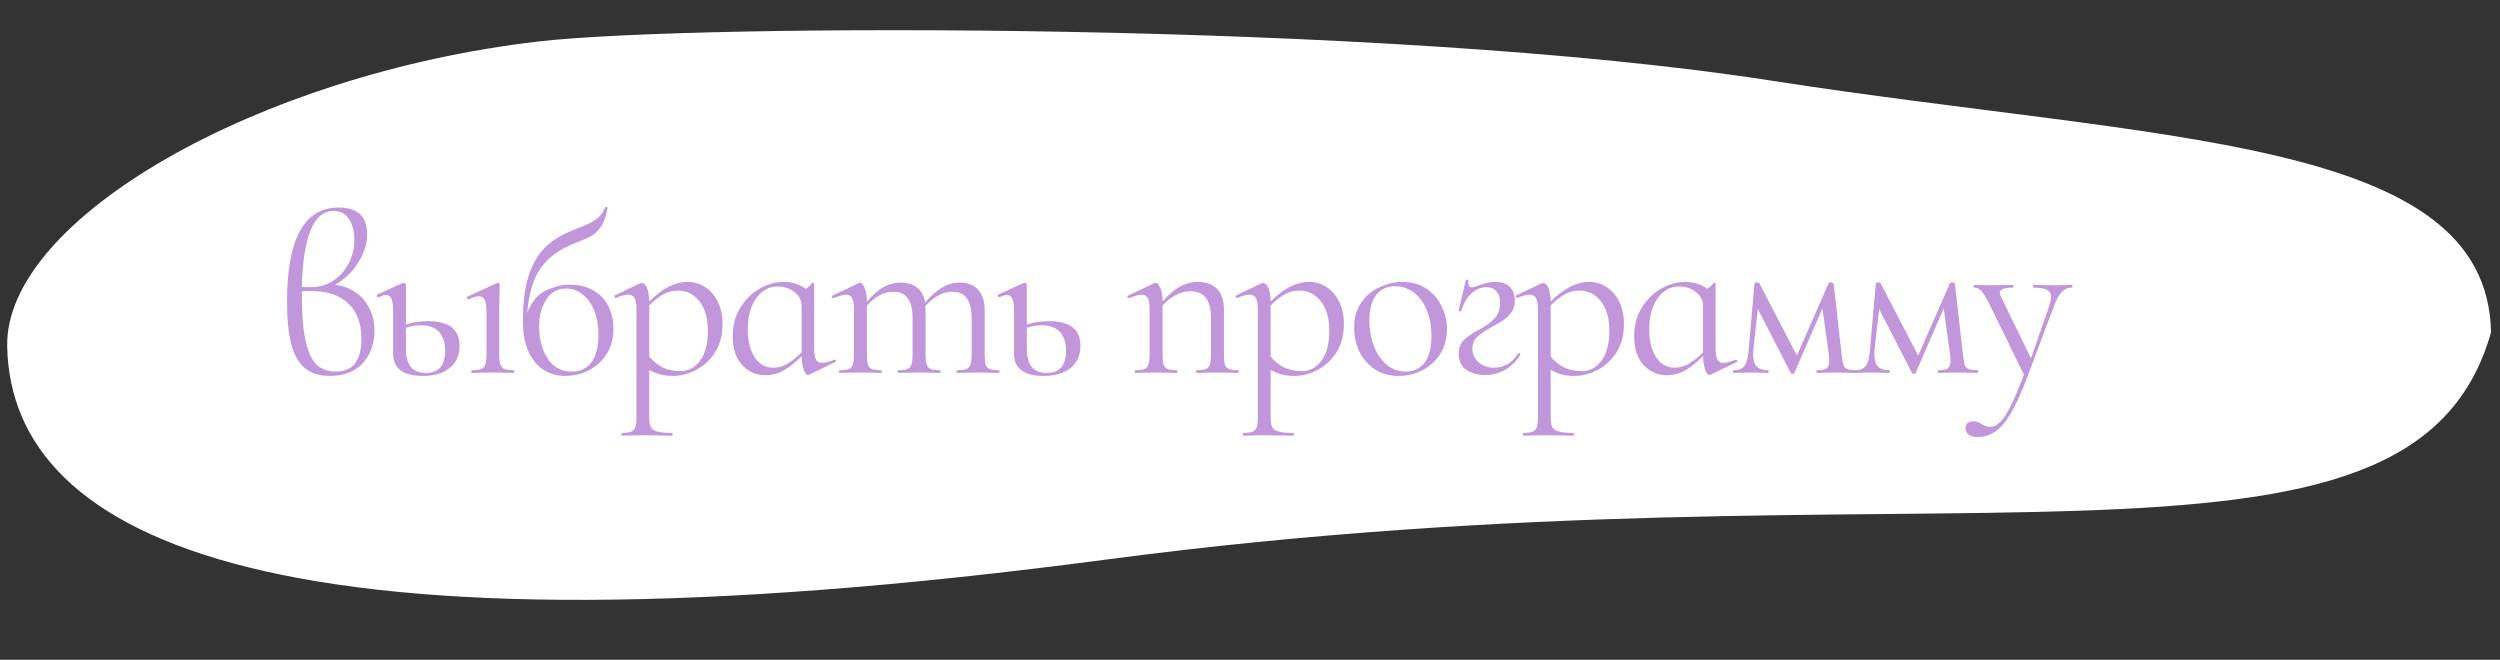 <?xml version="1.0" encoding="UTF-8"?> <svg xmlns="http://www.w3.org/2000/svg" width="504" height="133" viewBox="0 0 504 133" fill="none"><rect x="0" y="0" width="504" height="133" fill="#333333" stroke="none"/><path d="M502.195 66.991C486.138 123.886 389.557 90.765 223.146 112.79C56.733 134.814 2.247 109.381 1.449 69.834C0.932 44.254 51.801 15.003 108.45 8.372C139.379 4.752 279.548 4.168 357.071 16.251C435.858 28.531 501.397 27.444 502.195 66.991Z" fill="white"></path><path d="M67.526 57.431C69.029 57.584 70.378 58.059 71.574 58.856C72.801 59.654 73.751 60.727 74.426 62.077C75.132 63.426 75.484 64.959 75.484 66.677C75.484 69.314 74.702 71.491 73.138 73.209C71.574 74.926 69.366 75.784 66.514 75.784C64.521 75.784 62.895 75.309 61.638 74.359C60.381 73.408 59.43 71.844 58.786 69.666C58.173 67.459 57.866 64.499 57.866 60.788C57.866 48.154 61.331 41.837 68.262 41.837C72.096 41.837 74.012 43.615 74.012 47.172C74.012 49.197 73.383 51.159 72.126 53.06C70.9 54.962 69.366 56.419 67.526 57.431ZM67.25 42.526C63.233 42.526 61.102 47.633 60.856 57.844C61.285 57.875 61.899 57.891 62.696 57.891C64.352 57.891 65.84 57.461 67.158 56.602C68.507 55.713 69.55 54.548 70.286 53.106C71.053 51.635 71.436 50.071 71.436 48.414C71.436 46.697 71.084 45.286 70.378 44.182C69.673 43.078 68.63 42.526 67.25 42.526ZM67.71 74.91C71.145 74.91 72.862 72.703 72.862 68.287C72.862 65.189 71.973 62.812 70.194 61.157C68.446 59.501 65.962 58.672 62.742 58.672C61.914 58.672 61.285 58.688 60.856 58.718V59.547C60.856 63.502 61.117 66.6 61.638 68.838C62.16 71.077 62.911 72.656 63.892 73.576C64.874 74.466 66.146 74.91 67.71 74.91ZM86.342 64.745C90.543 64.745 92.644 66.4 92.644 69.713C92.644 71.614 91.984 73.101 90.666 74.174C89.378 75.248 87.568 75.784 85.238 75.784C83.275 75.784 81.788 75.416 80.776 74.68C79.764 73.914 79.258 72.81 79.258 71.368V62.858C79.258 61.663 79.15 60.804 78.936 60.282C78.721 59.73 78.368 59.455 77.878 59.455C77.54 59.455 77.019 59.608 76.314 59.914H76.268C76.145 59.914 76.053 59.838 75.992 59.684C75.93 59.501 75.961 59.393 76.084 59.362L81.19 57.062L81.374 57.017C81.466 57.017 81.558 57.062 81.65 57.154C81.772 57.216 81.834 57.292 81.834 57.385V65.434C83.183 64.975 84.686 64.745 86.342 64.745ZM103.546 74.635C103.638 74.635 103.684 74.727 103.684 74.91C103.684 75.094 103.638 75.186 103.546 75.186C102.84 75.186 102.273 75.171 101.844 75.141L99.36 75.094L96.876 75.141C96.446 75.171 95.864 75.186 95.128 75.186C95.066 75.186 95.036 75.094 95.036 74.91C95.036 74.727 95.066 74.635 95.128 74.635C95.956 74.635 96.569 74.558 96.968 74.404C97.397 74.221 97.688 73.914 97.842 73.484C97.995 73.025 98.072 72.35 98.072 71.46V62.858C98.072 61.755 97.949 60.957 97.704 60.467C97.489 59.976 97.106 59.73 96.554 59.73C96.002 59.73 95.312 59.945 94.484 60.374H94.438C94.315 60.374 94.223 60.298 94.162 60.145C94.1 59.991 94.116 59.884 94.208 59.822L100.188 57.062L100.372 57.017C100.433 57.017 100.51 57.062 100.602 57.154C100.694 57.216 100.74 57.292 100.74 57.385C100.74 57.599 100.724 58.212 100.694 59.224C100.663 60.236 100.648 61.432 100.648 62.812V71.46C100.648 72.38 100.724 73.055 100.878 73.484C101.031 73.914 101.307 74.221 101.706 74.404C102.104 74.558 102.718 74.635 103.546 74.635ZM85.836 75.186C88.442 75.186 89.746 73.684 89.746 70.678C89.746 69.115 89.347 67.873 88.55 66.953C87.752 66.032 86.48 65.573 84.732 65.573C83.781 65.573 82.815 65.741 81.834 66.079V70.311C81.834 71.874 82.156 73.086 82.8 73.945C83.474 74.772 84.486 75.186 85.836 75.186ZM114.666 57.385C116.812 57.385 118.56 57.829 119.91 58.718C121.259 59.577 122.225 60.681 122.808 62.031C123.39 63.38 123.682 64.775 123.682 66.216C123.682 68.148 123.237 69.835 122.348 71.276C121.458 72.718 120.262 73.837 118.76 74.635C117.288 75.401 115.662 75.784 113.884 75.784C112.381 75.784 110.986 75.401 109.698 74.635C108.41 73.837 107.367 72.611 106.57 70.954C105.803 69.268 105.42 67.167 105.42 64.653C105.42 60.911 105.818 57.844 106.616 55.453C107.444 53.03 108.578 51.129 110.02 49.748C111.492 48.368 113.347 47.249 115.586 46.391L116.46 46.023C117.932 45.471 119.097 44.919 119.956 44.367C120.814 43.815 121.504 42.971 122.026 41.837C122.056 41.714 122.148 41.683 122.302 41.745C122.486 41.775 122.547 41.837 122.486 41.928C122.21 43.554 121.765 44.811 121.152 45.7C120.569 46.559 119.894 47.203 119.128 47.633C118.361 48.031 117.15 48.553 115.494 49.197C112.734 50.3 110.587 51.895 109.054 53.98C107.551 56.035 106.631 59.041 106.294 62.996C107.183 60.788 108.456 59.301 110.112 58.535C111.798 57.768 113.316 57.385 114.666 57.385ZM115.264 74.91C116.92 74.91 118.223 74.312 119.174 73.117C120.155 71.89 120.646 70.019 120.646 67.504C120.646 65.695 120.37 64.085 119.818 62.675C119.266 61.264 118.484 60.16 117.472 59.362C116.49 58.565 115.371 58.166 114.114 58.166C112.396 58.166 111.062 58.918 110.112 60.42C109.161 61.923 108.686 63.702 108.686 65.757C108.686 68.394 109.268 70.587 110.434 72.335C111.599 74.052 113.209 74.91 115.264 74.91ZM138.617 56.833C139.874 56.833 141.04 57.17 142.113 57.844C143.186 58.519 144.045 59.501 144.689 60.788C145.333 62.077 145.655 63.579 145.655 65.296C145.655 67.597 145.134 69.544 144.091 71.138C143.048 72.703 141.76 73.868 140.227 74.635C138.724 75.401 137.237 75.784 135.765 75.784C134.814 75.784 133.956 75.692 133.189 75.508C132.453 75.325 131.686 75.018 130.889 74.588V84.111C130.889 85.031 130.996 85.705 131.211 86.135C131.456 86.564 131.901 86.855 132.545 87.008C133.189 87.192 134.17 87.284 135.489 87.284C135.55 87.284 135.581 87.376 135.581 87.561C135.581 87.745 135.55 87.837 135.489 87.837C134.446 87.837 133.618 87.821 133.005 87.79L129.647 87.745L127.117 87.79C126.688 87.821 126.12 87.837 125.415 87.837C125.323 87.837 125.277 87.745 125.277 87.561C125.277 87.376 125.323 87.284 125.415 87.284C126.243 87.284 126.856 87.192 127.255 87.008C127.654 86.855 127.93 86.564 128.083 86.135C128.236 85.705 128.313 85.031 128.313 84.111V62.49C128.313 61.386 128.19 60.605 127.945 60.145C127.7 59.654 127.27 59.408 126.657 59.408C125.982 59.408 125.17 59.623 124.219 60.053L124.127 60.099C124.004 60.099 123.928 60.022 123.897 59.868C123.836 59.715 123.851 59.608 123.943 59.547L129.049 57.108C129.11 57.078 129.218 57.062 129.371 57.062C129.8 57.062 130.153 57.385 130.429 58.029C130.705 58.672 130.858 59.593 130.889 60.788C133.496 58.151 136.072 56.833 138.617 56.833ZM137.145 74.819C138.77 74.819 140.104 74.113 141.147 72.703C142.19 71.261 142.711 69.268 142.711 66.722C142.711 64.147 142.144 62.153 141.009 60.742C139.874 59.301 138.433 58.581 136.685 58.581C135.612 58.581 134.615 58.841 133.695 59.362C132.775 59.884 131.84 60.62 130.889 61.571V71.921C131.717 72.871 132.622 73.592 133.603 74.082C134.584 74.573 135.765 74.819 137.145 74.819ZM168.275 72.519C168.398 72.519 168.474 72.595 168.505 72.749C168.566 72.871 168.536 72.948 168.413 72.978L163.077 75.555C163.016 75.585 162.939 75.6 162.847 75.6C162.571 75.6 162.295 75.248 162.019 74.543C161.774 73.806 161.636 72.886 161.605 71.782C160.47 72.948 159.32 73.883 158.155 74.588C156.99 75.294 155.717 75.647 154.337 75.647C152.466 75.647 150.887 74.957 149.599 73.576C148.342 72.197 147.713 70.264 147.713 67.781C147.713 65.573 148.234 63.641 149.277 61.984C150.32 60.328 151.623 59.056 153.187 58.166C154.782 57.277 156.376 56.833 157.971 56.833C159.688 56.833 161.176 57.292 162.433 58.212C162.985 57.906 163.414 57.507 163.721 57.017C163.752 56.955 163.828 56.955 163.951 57.017C164.074 57.047 164.135 57.093 164.135 57.154V70.264C164.135 71.307 164.258 72.058 164.503 72.519C164.748 72.948 165.162 73.162 165.745 73.162C166.266 73.162 167.079 72.948 168.183 72.519H168.275ZM155.901 74.129C156.913 74.129 157.879 73.853 158.799 73.3C159.75 72.718 160.685 71.966 161.605 71.046V61.663C161.605 60.528 161.114 59.593 160.133 58.856C159.152 58.12 158.048 57.752 156.821 57.752C155.012 57.752 153.54 58.565 152.405 60.191C151.301 61.785 150.749 63.87 150.749 66.447C150.749 68.746 151.209 70.602 152.129 72.013C153.08 73.423 154.337 74.129 155.901 74.129ZM201.36 74.635C201.452 74.635 201.498 74.727 201.498 74.91C201.498 75.094 201.452 75.186 201.36 75.186C200.655 75.186 200.087 75.171 199.658 75.141L197.174 75.094L194.69 75.141C194.261 75.171 193.693 75.186 192.988 75.186C192.896 75.186 192.85 75.094 192.85 74.91C192.85 74.727 192.896 74.635 192.988 74.635C193.816 74.635 194.429 74.558 194.828 74.404C195.227 74.221 195.503 73.914 195.656 73.484C195.809 73.025 195.886 72.35 195.886 71.46V64.147C195.886 62.337 195.564 61.003 194.92 60.145C194.276 59.255 193.279 58.81 191.93 58.81C191.01 58.81 190.075 59.071 189.124 59.593C188.204 60.083 187.345 60.788 186.548 61.709C186.579 61.862 186.594 62.107 186.594 62.444V71.46C186.594 72.38 186.671 73.055 186.824 73.484C186.977 73.914 187.253 74.221 187.652 74.404C188.051 74.558 188.664 74.635 189.492 74.635C189.584 74.635 189.63 74.727 189.63 74.91C189.63 75.094 189.584 75.186 189.492 75.186C188.787 75.186 188.219 75.171 187.79 75.141L185.306 75.094L182.776 75.141C182.377 75.171 181.825 75.186 181.12 75.186C181.028 75.186 180.982 75.094 180.982 74.91C180.982 74.727 181.028 74.635 181.12 74.635C181.948 74.635 182.561 74.558 182.96 74.404C183.359 74.221 183.619 73.914 183.742 73.484C183.895 73.055 183.972 72.38 183.972 71.46V64.147C183.972 62.337 183.65 61.003 183.006 60.145C182.362 59.255 181.381 58.81 180.062 58.81C179.142 58.81 178.222 59.056 177.302 59.547C176.382 60.037 175.539 60.727 174.772 61.617V71.46C174.772 72.38 174.833 73.055 174.956 73.484C175.109 73.914 175.385 74.221 175.784 74.404C176.183 74.558 176.796 74.635 177.624 74.635C177.716 74.635 177.762 74.727 177.762 74.91C177.762 75.094 177.716 75.186 177.624 75.186C176.919 75.186 176.367 75.171 175.968 75.141L173.484 75.094L170.954 75.141C170.555 75.171 170.003 75.186 169.298 75.186C169.206 75.186 169.16 75.094 169.16 74.91C169.16 74.727 169.206 74.635 169.298 74.635C170.126 74.635 170.739 74.558 171.138 74.404C171.537 74.221 171.797 73.914 171.92 73.484C172.073 73.055 172.15 72.38 172.15 71.46V62.352C172.15 61.31 172.027 60.559 171.782 60.099C171.537 59.639 171.123 59.408 170.54 59.408C170.049 59.408 169.221 59.639 168.056 60.099H167.964C167.841 60.099 167.749 60.037 167.688 59.914C167.657 59.761 167.703 59.654 167.826 59.593L173.162 57.062C173.223 57.032 173.315 57.017 173.438 57.017C173.714 57.017 174.005 57.369 174.312 58.075C174.619 58.78 174.772 59.684 174.772 60.788V60.834C175.876 59.485 176.98 58.504 178.084 57.891C179.188 57.277 180.338 56.971 181.534 56.971C182.914 56.971 184.033 57.308 184.892 57.983C185.751 58.657 186.287 59.669 186.502 61.019C187.637 59.639 188.771 58.627 189.906 57.983C191.041 57.308 192.221 56.971 193.448 56.971C195.073 56.971 196.315 57.446 197.174 58.397C198.063 59.316 198.508 60.697 198.508 62.536V71.46C198.508 72.38 198.569 73.055 198.692 73.484C198.845 73.914 199.121 74.221 199.52 74.404C199.919 74.558 200.532 74.635 201.36 74.635ZM211.512 64.745C215.713 64.745 217.814 66.4 217.814 69.713C217.814 71.614 217.155 73.101 215.836 74.174C214.548 75.248 212.739 75.784 210.408 75.784C208.445 75.784 206.958 75.416 205.946 74.68C204.934 73.914 204.428 72.81 204.428 71.368V62.858C204.428 61.663 204.321 60.804 204.106 60.282C203.891 59.73 203.539 59.455 203.048 59.455C202.711 59.455 202.189 59.608 201.484 59.914H201.438C201.315 59.914 201.223 59.838 201.162 59.684C201.101 59.501 201.131 59.393 201.254 59.362L206.36 57.062L206.544 57.017C206.636 57.017 206.728 57.062 206.82 57.154C206.943 57.216 207.004 57.292 207.004 57.385V65.434C208.353 64.975 209.856 64.745 211.512 64.745ZM211.006 75.186C213.613 75.186 214.916 73.684 214.916 70.678C214.916 69.115 214.517 67.873 213.72 66.953C212.923 66.032 211.65 65.573 209.902 65.573C208.951 65.573 207.985 65.741 207.004 66.079V70.311C207.004 71.874 207.326 73.086 207.97 73.945C208.645 74.772 209.657 75.186 211.006 75.186ZM249.602 74.635C249.694 74.635 249.74 74.727 249.74 74.91C249.74 75.094 249.694 75.186 249.602 75.186C248.897 75.186 248.345 75.171 247.946 75.141L245.462 75.094L242.932 75.141C242.533 75.171 241.981 75.186 241.276 75.186C241.184 75.186 241.138 75.094 241.138 74.91C241.138 74.727 241.184 74.635 241.276 74.635C242.104 74.635 242.717 74.558 243.116 74.404C243.515 74.221 243.775 73.914 243.898 73.484C244.051 73.055 244.128 72.38 244.128 71.46V64.008C244.128 62.199 243.775 60.865 243.07 60.007C242.395 59.148 241.337 58.718 239.896 58.718C238.945 58.718 237.979 58.979 236.998 59.501C236.047 59.991 235.173 60.681 234.376 61.571V71.46C234.376 72.38 234.437 73.055 234.56 73.484C234.713 73.914 234.989 74.221 235.388 74.404C235.787 74.558 236.4 74.635 237.228 74.635C237.32 74.635 237.366 74.727 237.366 74.91C237.366 75.094 237.32 75.186 237.228 75.186C236.523 75.186 235.971 75.171 235.572 75.141L233.088 75.094L230.558 75.141C230.159 75.171 229.607 75.186 228.902 75.186C228.81 75.186 228.764 75.094 228.764 74.91C228.764 74.727 228.81 74.635 228.902 74.635C229.73 74.635 230.343 74.558 230.742 74.404C231.141 74.221 231.401 73.914 231.524 73.484C231.677 73.055 231.754 72.38 231.754 71.46V62.352C231.754 61.31 231.631 60.559 231.386 60.099C231.141 59.639 230.727 59.408 230.144 59.408C229.653 59.408 228.825 59.639 227.66 60.099H227.568C227.445 60.099 227.353 60.037 227.292 59.914C227.261 59.761 227.307 59.654 227.43 59.593L232.766 57.062C232.827 57.032 232.919 57.017 233.042 57.017C233.318 57.017 233.609 57.369 233.916 58.075C234.223 58.78 234.376 59.684 234.376 60.788C235.541 59.439 236.691 58.443 237.826 57.798C238.991 57.154 240.187 56.833 241.414 56.833C243.131 56.833 244.45 57.308 245.37 58.258C246.29 59.209 246.75 60.605 246.75 62.444V71.46C246.75 72.38 246.811 73.055 246.934 73.484C247.087 73.914 247.363 74.221 247.762 74.404C248.161 74.558 248.774 74.635 249.602 74.635ZM263.89 56.833C265.147 56.833 266.312 57.17 267.386 57.844C268.459 58.519 269.318 59.501 269.962 60.788C270.606 62.077 270.928 63.579 270.928 65.296C270.928 67.597 270.406 69.544 269.364 71.138C268.321 72.703 267.033 73.868 265.5 74.635C263.997 75.401 262.51 75.784 261.038 75.784C260.087 75.784 259.228 75.692 258.462 75.508C257.726 75.325 256.959 75.018 256.162 74.588V84.111C256.162 85.031 256.269 85.705 256.484 86.135C256.729 86.564 257.174 86.855 257.818 87.008C258.462 87.192 259.443 87.284 260.762 87.284C260.823 87.284 260.854 87.376 260.854 87.561C260.854 87.745 260.823 87.837 260.762 87.837C259.719 87.837 258.891 87.821 258.278 87.79L254.92 87.745L252.39 87.79C251.96 87.821 251.393 87.837 250.688 87.837C250.596 87.837 250.55 87.745 250.55 87.561C250.55 87.376 250.596 87.284 250.688 87.284C251.516 87.284 252.129 87.192 252.528 87.008C252.926 86.855 253.202 86.564 253.356 86.135C253.509 85.705 253.586 85.031 253.586 84.111V62.49C253.586 61.386 253.463 60.605 253.218 60.145C252.972 59.654 252.543 59.408 251.93 59.408C251.255 59.408 250.442 59.623 249.492 60.053L249.4 60.099C249.277 60.099 249.2 60.022 249.17 59.868C249.108 59.715 249.124 59.608 249.216 59.547L254.322 57.108C254.383 57.078 254.49 57.062 254.644 57.062C255.073 57.062 255.426 57.385 255.702 58.029C255.978 58.672 256.131 59.593 256.162 60.788C258.768 58.151 261.344 56.833 263.89 56.833ZM262.418 74.819C264.043 74.819 265.377 74.113 266.42 72.703C267.462 71.261 267.984 69.268 267.984 66.722C267.984 64.147 267.416 62.153 266.282 60.742C265.147 59.301 263.706 58.581 261.958 58.581C260.884 58.581 259.888 58.841 258.968 59.362C258.048 59.884 257.112 60.62 256.162 61.571V71.921C256.99 72.871 257.894 73.592 258.876 74.082C259.857 74.573 261.038 74.819 262.418 74.819ZM281.956 75.784C280.177 75.784 278.598 75.355 277.218 74.496C275.869 73.607 274.826 72.427 274.09 70.954C273.354 69.452 272.986 67.826 272.986 66.079C272.986 64.085 273.461 62.398 274.412 61.019C275.393 59.608 276.635 58.565 278.138 57.891C279.671 57.185 281.22 56.833 282.784 56.833C284.593 56.833 286.173 57.277 287.522 58.166C288.871 59.056 289.899 60.236 290.604 61.709C291.34 63.15 291.708 64.683 291.708 66.308C291.708 68.21 291.263 69.881 290.374 71.323C289.485 72.733 288.289 73.837 286.786 74.635C285.314 75.401 283.704 75.784 281.956 75.784ZM283.29 74.91C284.977 74.91 286.28 74.312 287.2 73.117C288.12 71.921 288.58 70.081 288.58 67.597C288.58 65.695 288.258 63.993 287.614 62.49C287.001 60.988 286.142 59.822 285.038 58.995C283.934 58.136 282.677 57.706 281.266 57.706C279.61 57.706 278.322 58.304 277.402 59.501C276.513 60.697 276.068 62.414 276.068 64.653C276.068 66.523 276.375 68.24 276.988 69.805C277.601 71.368 278.46 72.611 279.564 73.531C280.668 74.451 281.91 74.91 283.29 74.91ZM299.644 57.891C298.57 57.891 297.574 58.304 296.654 59.133C295.734 59.961 295.044 61.157 294.584 62.721C294.584 62.751 294.522 62.767 294.4 62.767C294.154 62.767 294.047 62.705 294.078 62.583L295.504 56.465C295.565 56.403 295.626 56.373 295.688 56.373C295.78 56.373 295.872 56.403 295.964 56.465C296.056 56.495 296.086 56.526 296.056 56.556C296.025 56.679 296.01 56.848 296.01 57.062C296.01 57.369 296.086 57.599 296.24 57.752C296.393 57.875 296.562 57.937 296.746 57.937C296.93 57.937 297.359 57.814 298.034 57.569C299.291 57.078 300.41 56.833 301.392 56.833C302.71 56.833 303.707 57.17 304.382 57.844C305.056 58.489 305.394 59.393 305.394 60.559C305.394 61.417 305.194 62.169 304.796 62.812C304.397 63.426 303.906 63.947 303.324 64.376C302.741 64.775 301.928 65.266 300.886 65.849C299.475 66.615 298.448 67.305 297.804 67.918C297.16 68.501 296.838 69.299 296.838 70.311C296.838 71.415 297.267 72.335 298.126 73.07C298.984 73.776 300.012 74.129 301.208 74.129C302.158 74.129 303.048 73.898 303.876 73.439C304.734 72.948 305.455 72.227 306.038 71.276C306.068 71.215 306.13 71.184 306.222 71.184C306.314 71.184 306.39 71.231 306.452 71.323C306.513 71.415 306.513 71.507 306.452 71.599C305.654 72.886 304.627 73.883 303.37 74.588C302.143 75.263 300.824 75.6 299.414 75.6C297.972 75.6 296.715 75.263 295.642 74.588C294.599 73.883 294.078 72.794 294.078 71.323C294.078 70.188 294.4 69.283 295.044 68.609C295.718 67.934 296.746 67.228 298.126 66.493C299.536 65.726 300.594 64.959 301.3 64.192C302.036 63.426 302.404 62.398 302.404 61.111C302.404 60.068 302.158 59.27 301.668 58.718C301.208 58.166 300.533 57.891 299.644 57.891ZM320.349 56.833C321.607 56.833 322.772 57.17 323.845 57.844C324.919 58.519 325.777 59.501 326.421 60.788C327.065 62.077 327.387 63.579 327.387 65.296C327.387 67.597 326.866 69.544 325.823 71.138C324.781 72.703 323.493 73.868 321.959 74.635C320.457 75.401 318.969 75.784 317.497 75.784C316.547 75.784 315.688 75.692 314.921 75.508C314.185 75.325 313.419 75.018 312.621 74.588V84.111C312.621 85.031 312.729 85.705 312.943 86.135C313.189 86.564 313.633 86.855 314.277 87.008C314.921 87.192 315.903 87.284 317.221 87.284C317.283 87.284 317.313 87.376 317.313 87.561C317.313 87.745 317.283 87.837 317.221 87.837C316.179 87.837 315.351 87.821 314.737 87.79L311.379 87.745L308.849 87.79C308.42 87.821 307.853 87.837 307.147 87.837C307.055 87.837 307.009 87.745 307.009 87.561C307.009 87.376 307.055 87.284 307.147 87.284C307.975 87.284 308.589 87.192 308.987 87.008C309.386 86.855 309.662 86.564 309.815 86.135C309.969 85.705 310.045 85.031 310.045 84.111V62.49C310.045 61.386 309.923 60.605 309.677 60.145C309.432 59.654 309.003 59.408 308.389 59.408C307.715 59.408 306.902 59.623 305.951 60.053L305.859 60.099C305.737 60.099 305.66 60.022 305.629 59.868C305.568 59.715 305.583 59.608 305.675 59.547L310.781 57.108C310.843 57.078 310.95 57.062 311.103 57.062C311.533 57.062 311.885 57.385 312.161 58.029C312.437 58.672 312.591 59.593 312.621 60.788C315.228 58.151 317.804 56.833 320.349 56.833ZM318.877 74.819C320.503 74.819 321.837 74.113 322.879 72.703C323.922 71.261 324.443 69.268 324.443 66.722C324.443 64.147 323.876 62.153 322.741 60.742C321.607 59.301 320.165 58.581 318.417 58.581C317.344 58.581 316.347 58.841 315.427 59.362C314.507 59.884 313.572 60.62 312.621 61.571V71.921C313.449 72.871 314.354 73.592 315.335 74.082C316.317 74.573 317.497 74.819 318.877 74.819ZM350.007 72.519C350.13 72.519 350.207 72.595 350.237 72.749C350.299 72.871 350.268 72.948 350.145 72.978L344.809 75.555C344.748 75.585 344.671 75.6 344.579 75.6C344.303 75.6 344.027 75.248 343.751 74.543C343.506 73.806 343.368 72.886 343.337 71.782C342.203 72.948 341.053 73.883 339.887 74.588C338.722 75.294 337.449 75.647 336.069 75.647C334.199 75.647 332.619 74.957 331.331 73.576C330.074 72.197 329.445 70.264 329.445 67.781C329.445 65.573 329.967 63.641 331.009 61.984C332.052 60.328 333.355 59.056 334.919 58.166C336.514 57.277 338.109 56.833 339.703 56.833C341.421 56.833 342.908 57.292 344.165 58.212C344.717 57.906 345.147 57.507 345.453 57.017C345.484 56.955 345.561 56.955 345.683 57.017C345.806 57.047 345.867 57.093 345.867 57.154V70.264C345.867 71.307 345.99 72.058 346.235 72.519C346.481 72.948 346.895 73.162 347.477 73.162C347.999 73.162 348.811 72.948 349.915 72.519H350.007ZM337.633 74.129C338.645 74.129 339.611 73.853 340.531 73.3C341.482 72.718 342.417 71.966 343.337 71.046V61.663C343.337 60.528 342.847 59.593 341.865 58.856C340.884 58.12 339.78 57.752 338.553 57.752C336.744 57.752 335.272 58.565 334.137 60.191C333.033 61.785 332.481 63.87 332.481 66.447C332.481 68.746 332.941 70.602 333.861 72.013C334.812 73.423 336.069 74.129 337.633 74.129ZM374.26 74.635C374.322 74.635 374.352 74.727 374.352 74.91C374.352 75.094 374.322 75.186 374.26 75.186C373.432 75.186 372.788 75.171 372.328 75.141L370.074 75.094L367.866 75.141C367.498 75.171 366.992 75.186 366.348 75.186C366.256 75.186 366.21 75.094 366.21 74.91C366.21 74.727 366.256 74.635 366.348 74.635C367.238 74.635 367.866 74.512 368.234 74.266C368.602 73.99 368.786 73.469 368.786 72.703C368.786 72.519 368.756 72.12 368.694 71.507L367.406 62.169L361.748 75.186C361.718 75.309 361.595 75.371 361.38 75.371C361.227 75.371 361.104 75.309 361.012 75.186L354.388 62.306L353.468 70.403C353.438 70.648 353.422 70.985 353.422 71.415C353.422 72.549 353.668 73.377 354.158 73.898C354.649 74.389 355.4 74.635 356.412 74.635C356.504 74.635 356.55 74.727 356.55 74.91C356.55 75.094 356.504 75.186 356.412 75.186C355.738 75.186 355.232 75.171 354.894 75.141L353.008 75.094L351.076 75.141C350.708 75.171 350.187 75.186 349.512 75.186C349.42 75.186 349.374 75.094 349.374 74.91C349.374 74.727 349.42 74.635 349.512 74.635C350.555 74.635 351.291 74.328 351.72 73.715C352.15 73.101 352.426 71.997 352.548 70.403L353.698 57.2C353.698 57.108 353.744 57.047 353.836 57.017C353.959 56.955 354.082 56.925 354.204 56.925C354.419 56.925 354.572 56.971 354.664 57.062L362.254 71.691L368.648 57.108C368.679 56.986 368.817 56.925 369.062 56.925C369.216 56.925 369.338 56.955 369.43 57.017C369.553 57.078 369.63 57.154 369.66 57.246L371.27 71.46C371.393 72.472 371.516 73.178 371.638 73.576C371.792 73.975 372.052 74.251 372.42 74.404C372.788 74.558 373.402 74.635 374.26 74.635ZM398.71 74.635C398.772 74.635 398.802 74.727 398.802 74.91C398.802 75.094 398.772 75.186 398.71 75.186C397.882 75.186 397.238 75.171 396.778 75.141L394.524 75.094L392.316 75.141C391.948 75.171 391.442 75.186 390.798 75.186C390.706 75.186 390.66 75.094 390.66 74.91C390.66 74.727 390.706 74.635 390.798 74.635C391.688 74.635 392.316 74.512 392.684 74.266C393.052 73.99 393.236 73.469 393.236 72.703C393.236 72.519 393.206 72.12 393.144 71.507L391.856 62.169L386.198 75.186C386.168 75.309 386.045 75.371 385.83 75.371C385.677 75.371 385.554 75.309 385.462 75.186L378.838 62.306L377.918 70.403C377.888 70.648 377.872 70.985 377.872 71.415C377.872 72.549 378.118 73.377 378.608 73.898C379.099 74.389 379.85 74.635 380.862 74.635C380.954 74.635 381 74.727 381 74.91C381 75.094 380.954 75.186 380.862 75.186C380.188 75.186 379.682 75.171 379.344 75.141L377.458 75.094L375.526 75.141C375.158 75.171 374.637 75.186 373.962 75.186C373.87 75.186 373.824 75.094 373.824 74.91C373.824 74.727 373.87 74.635 373.962 74.635C375.005 74.635 375.741 74.328 376.17 73.715C376.6 73.101 376.876 71.997 376.998 70.403L378.148 57.2C378.148 57.108 378.194 57.047 378.286 57.017C378.409 56.955 378.532 56.925 378.654 56.925C378.869 56.925 379.022 56.971 379.114 57.062L386.704 71.691L393.098 57.108C393.129 56.986 393.267 56.925 393.512 56.925C393.666 56.925 393.788 56.955 393.88 57.017C394.003 57.078 394.08 57.154 394.11 57.246L395.72 71.46C395.843 72.472 395.966 73.178 396.088 73.576C396.242 73.975 396.502 74.251 396.87 74.404C397.238 74.558 397.852 74.635 398.71 74.635ZM417.686 57.431C417.778 57.431 417.824 57.523 417.824 57.706C417.824 57.891 417.778 57.983 417.686 57.983C416.92 57.983 416.26 58.258 415.708 58.81C415.156 59.362 414.635 60.267 414.144 61.525L408.532 76.475C407.398 79.449 406.324 81.764 405.312 83.421C404.331 85.107 403.304 86.303 402.23 87.008C401.188 87.745 399.976 88.112 398.596 88.112C397.922 88.112 397.37 87.959 396.94 87.653C396.48 87.346 396.25 86.901 396.25 86.319C396.25 85.889 396.388 85.552 396.664 85.306C396.94 85.061 397.278 84.939 397.676 84.939C398.075 84.939 398.412 84.984 398.688 85.076C398.964 85.168 399.256 85.322 399.562 85.537C399.624 85.567 399.792 85.659 400.068 85.812C400.375 85.966 400.743 86.043 401.172 86.043C401.908 86.043 402.598 85.721 403.242 85.076C403.917 84.433 404.622 83.344 405.358 81.811C406.125 80.308 407.014 78.222 408.026 75.555L401.034 61.248C400.329 59.899 399.792 59.025 399.424 58.627C399.056 58.197 398.581 57.983 397.998 57.983C397.937 57.983 397.906 57.891 397.906 57.706C397.906 57.523 397.937 57.431 397.998 57.431L399.562 57.477C399.93 57.507 400.436 57.523 401.08 57.523L404.024 57.477C404.454 57.446 405.052 57.431 405.818 57.431C405.88 57.431 405.91 57.523 405.91 57.706C405.91 57.891 405.88 57.983 405.818 57.983C404.04 57.983 403.15 58.335 403.15 59.041C403.15 59.224 403.227 59.47 403.38 59.776L409.452 72.243L413.132 61.663C413.378 60.926 413.5 60.344 413.5 59.914C413.5 59.209 413.224 58.718 412.672 58.443C412.12 58.136 411.216 57.983 409.958 57.983C409.897 57.983 409.866 57.891 409.866 57.706C409.866 57.523 409.897 57.431 409.958 57.431C410.786 57.431 411.415 57.446 411.844 57.477L414.604 57.523L416.26 57.477C416.567 57.446 417.042 57.431 417.686 57.431Z" fill="#C196DA"></path></svg> 